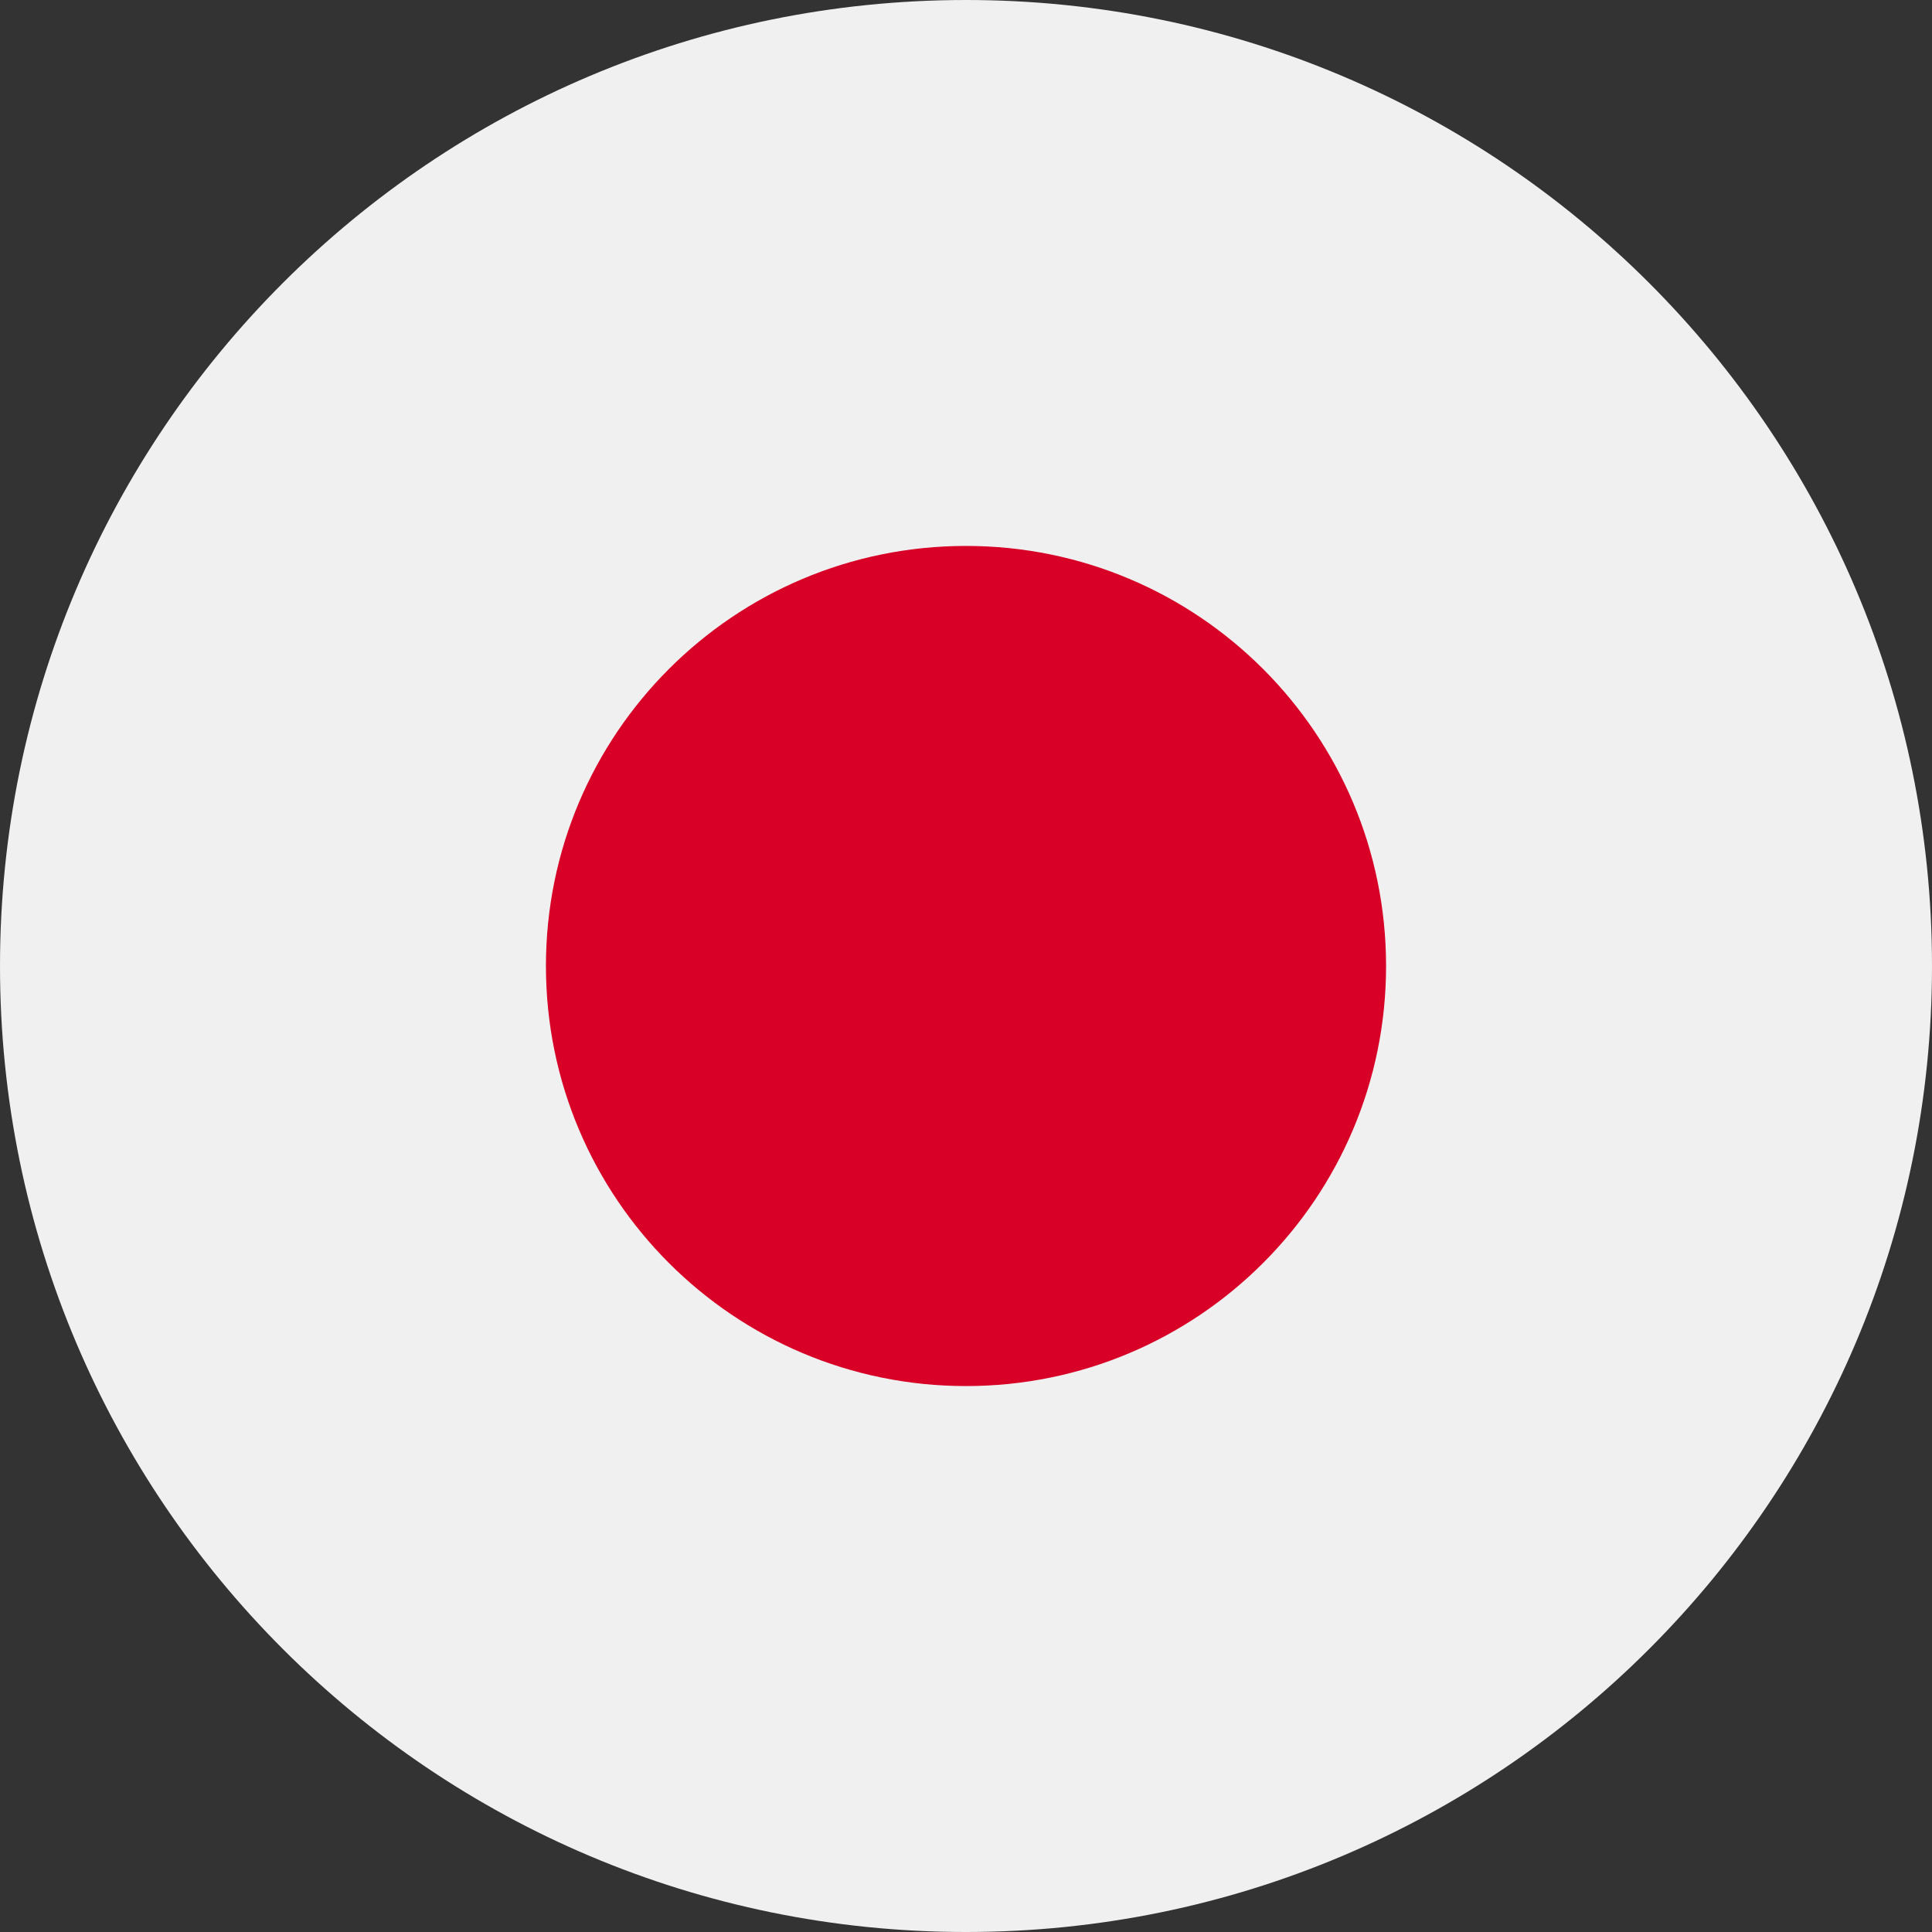 <?xml version="1.0" encoding="UTF-8"?>
<svg xmlns="http://www.w3.org/2000/svg" xmlns:xlink="http://www.w3.org/1999/xlink" width="47px" height="47px" viewBox="0 0 47 47" version="1.1">
<rect x="0" y="0" width="47" height="47" fill="#333333" stroke="none"/>
<g id="surface1">
<path style=" stroke:none;fill-rule:nonzero;fill:rgb(94.118%,94.118%,94.118%);fill-opacity:1;" d="M 47 23.5 C 47 36.48 36.48 47 23.5 47 C 10.52 47 0 36.48 0 23.5 C 0 10.52 10.52 0 23.5 0 C 36.48 0 47 10.52 47 23.5 Z M 47 23.5 "/>
<path style=" stroke:none;fill-rule:nonzero;fill:rgb(84.706%,0%,15.294%);fill-opacity:1;" d="M 33.719 23.5 C 33.719 29.145 29.145 33.719 23.5 33.719 C 17.855 33.719 13.281 29.145 13.281 23.5 C 13.281 17.855 17.855 13.281 23.5 13.281 C 29.145 13.281 33.719 17.855 33.719 23.5 Z M 33.719 23.5 "/>
</g>
</svg>

